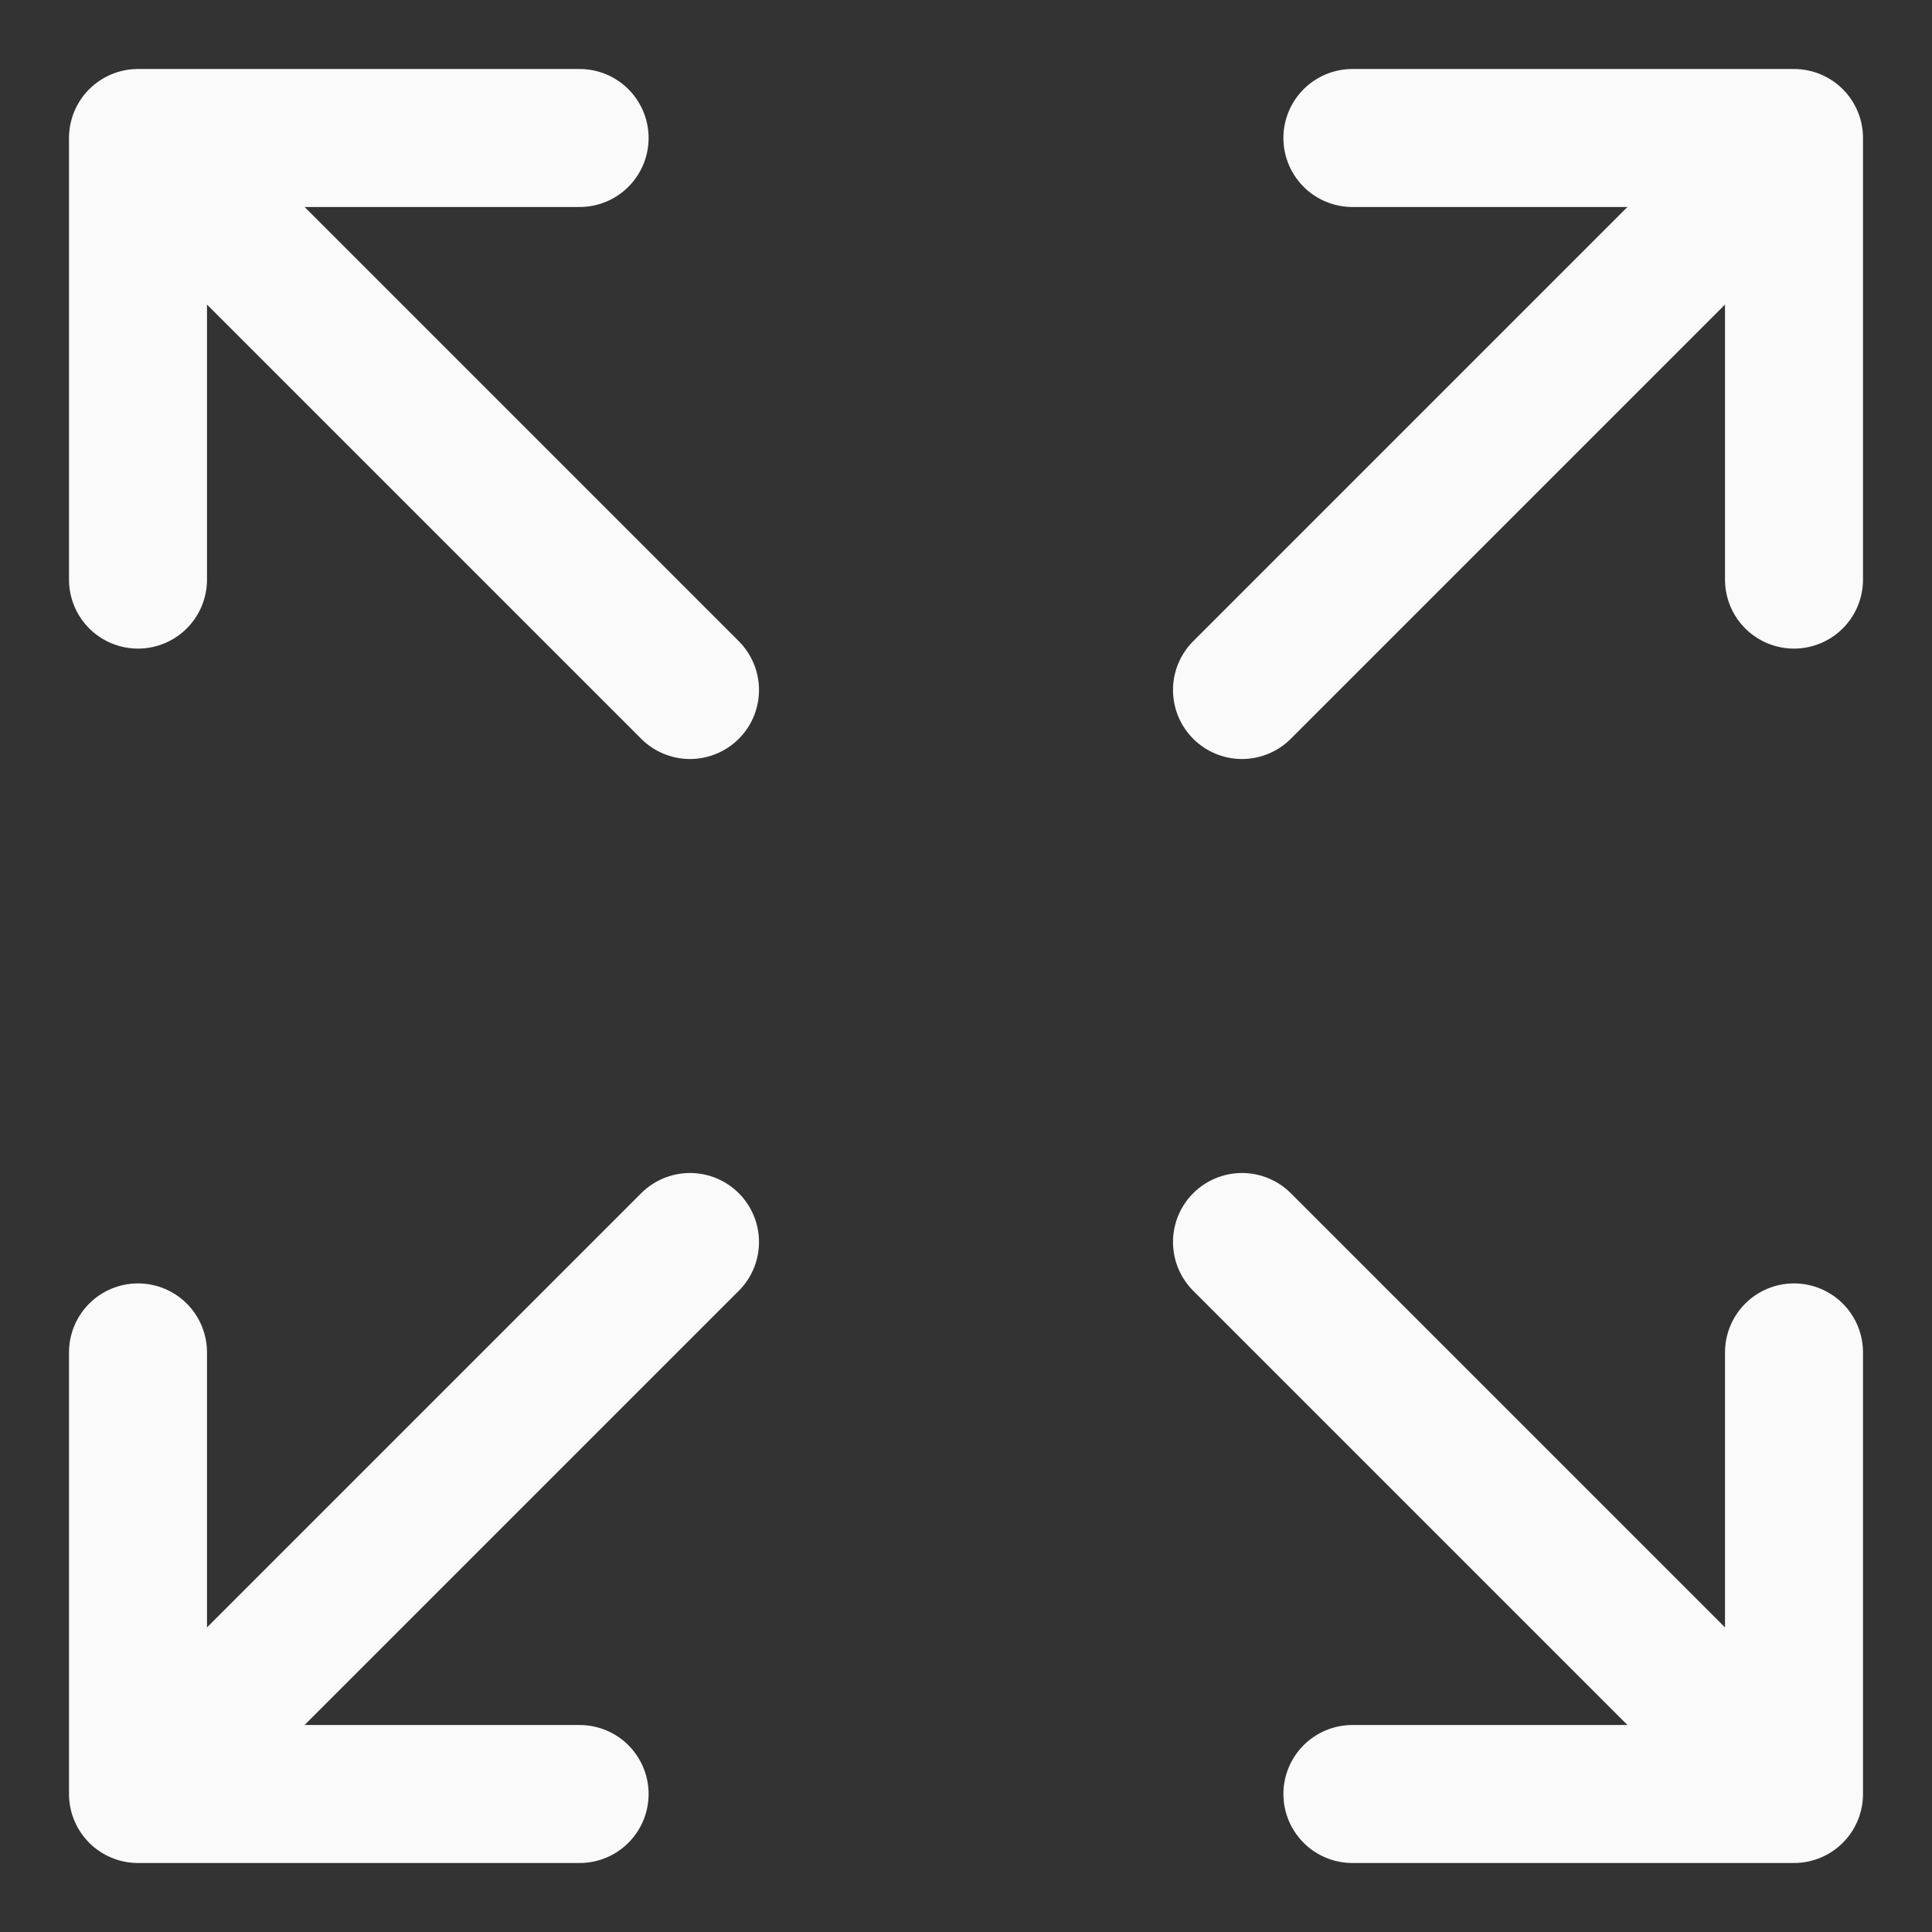 <?xml version="1.0" encoding="utf-8"?>
<svg xmlns="http://www.w3.org/2000/svg" fill="none" height="100%" overflow="visible" preserveAspectRatio="none" style="display: block;" viewBox="0 0 14 14" width="100%">
<rect x="0" y="0" width="14" height="14" fill="#333333" stroke="none"/>
<path d="M13 13L9 9M13 13V9.8M13 13H9.8M1 9.8V13M1 13H4.2M1 13L5 9M13 4.2V1M13 1H9.8M13 1L9 5M1 4.2V1M1 1H4.2M1 1L5 5" id="Vector" stroke="#FAFAFA" stroke-linecap="round" stroke-linejoin="round"/>
</svg>